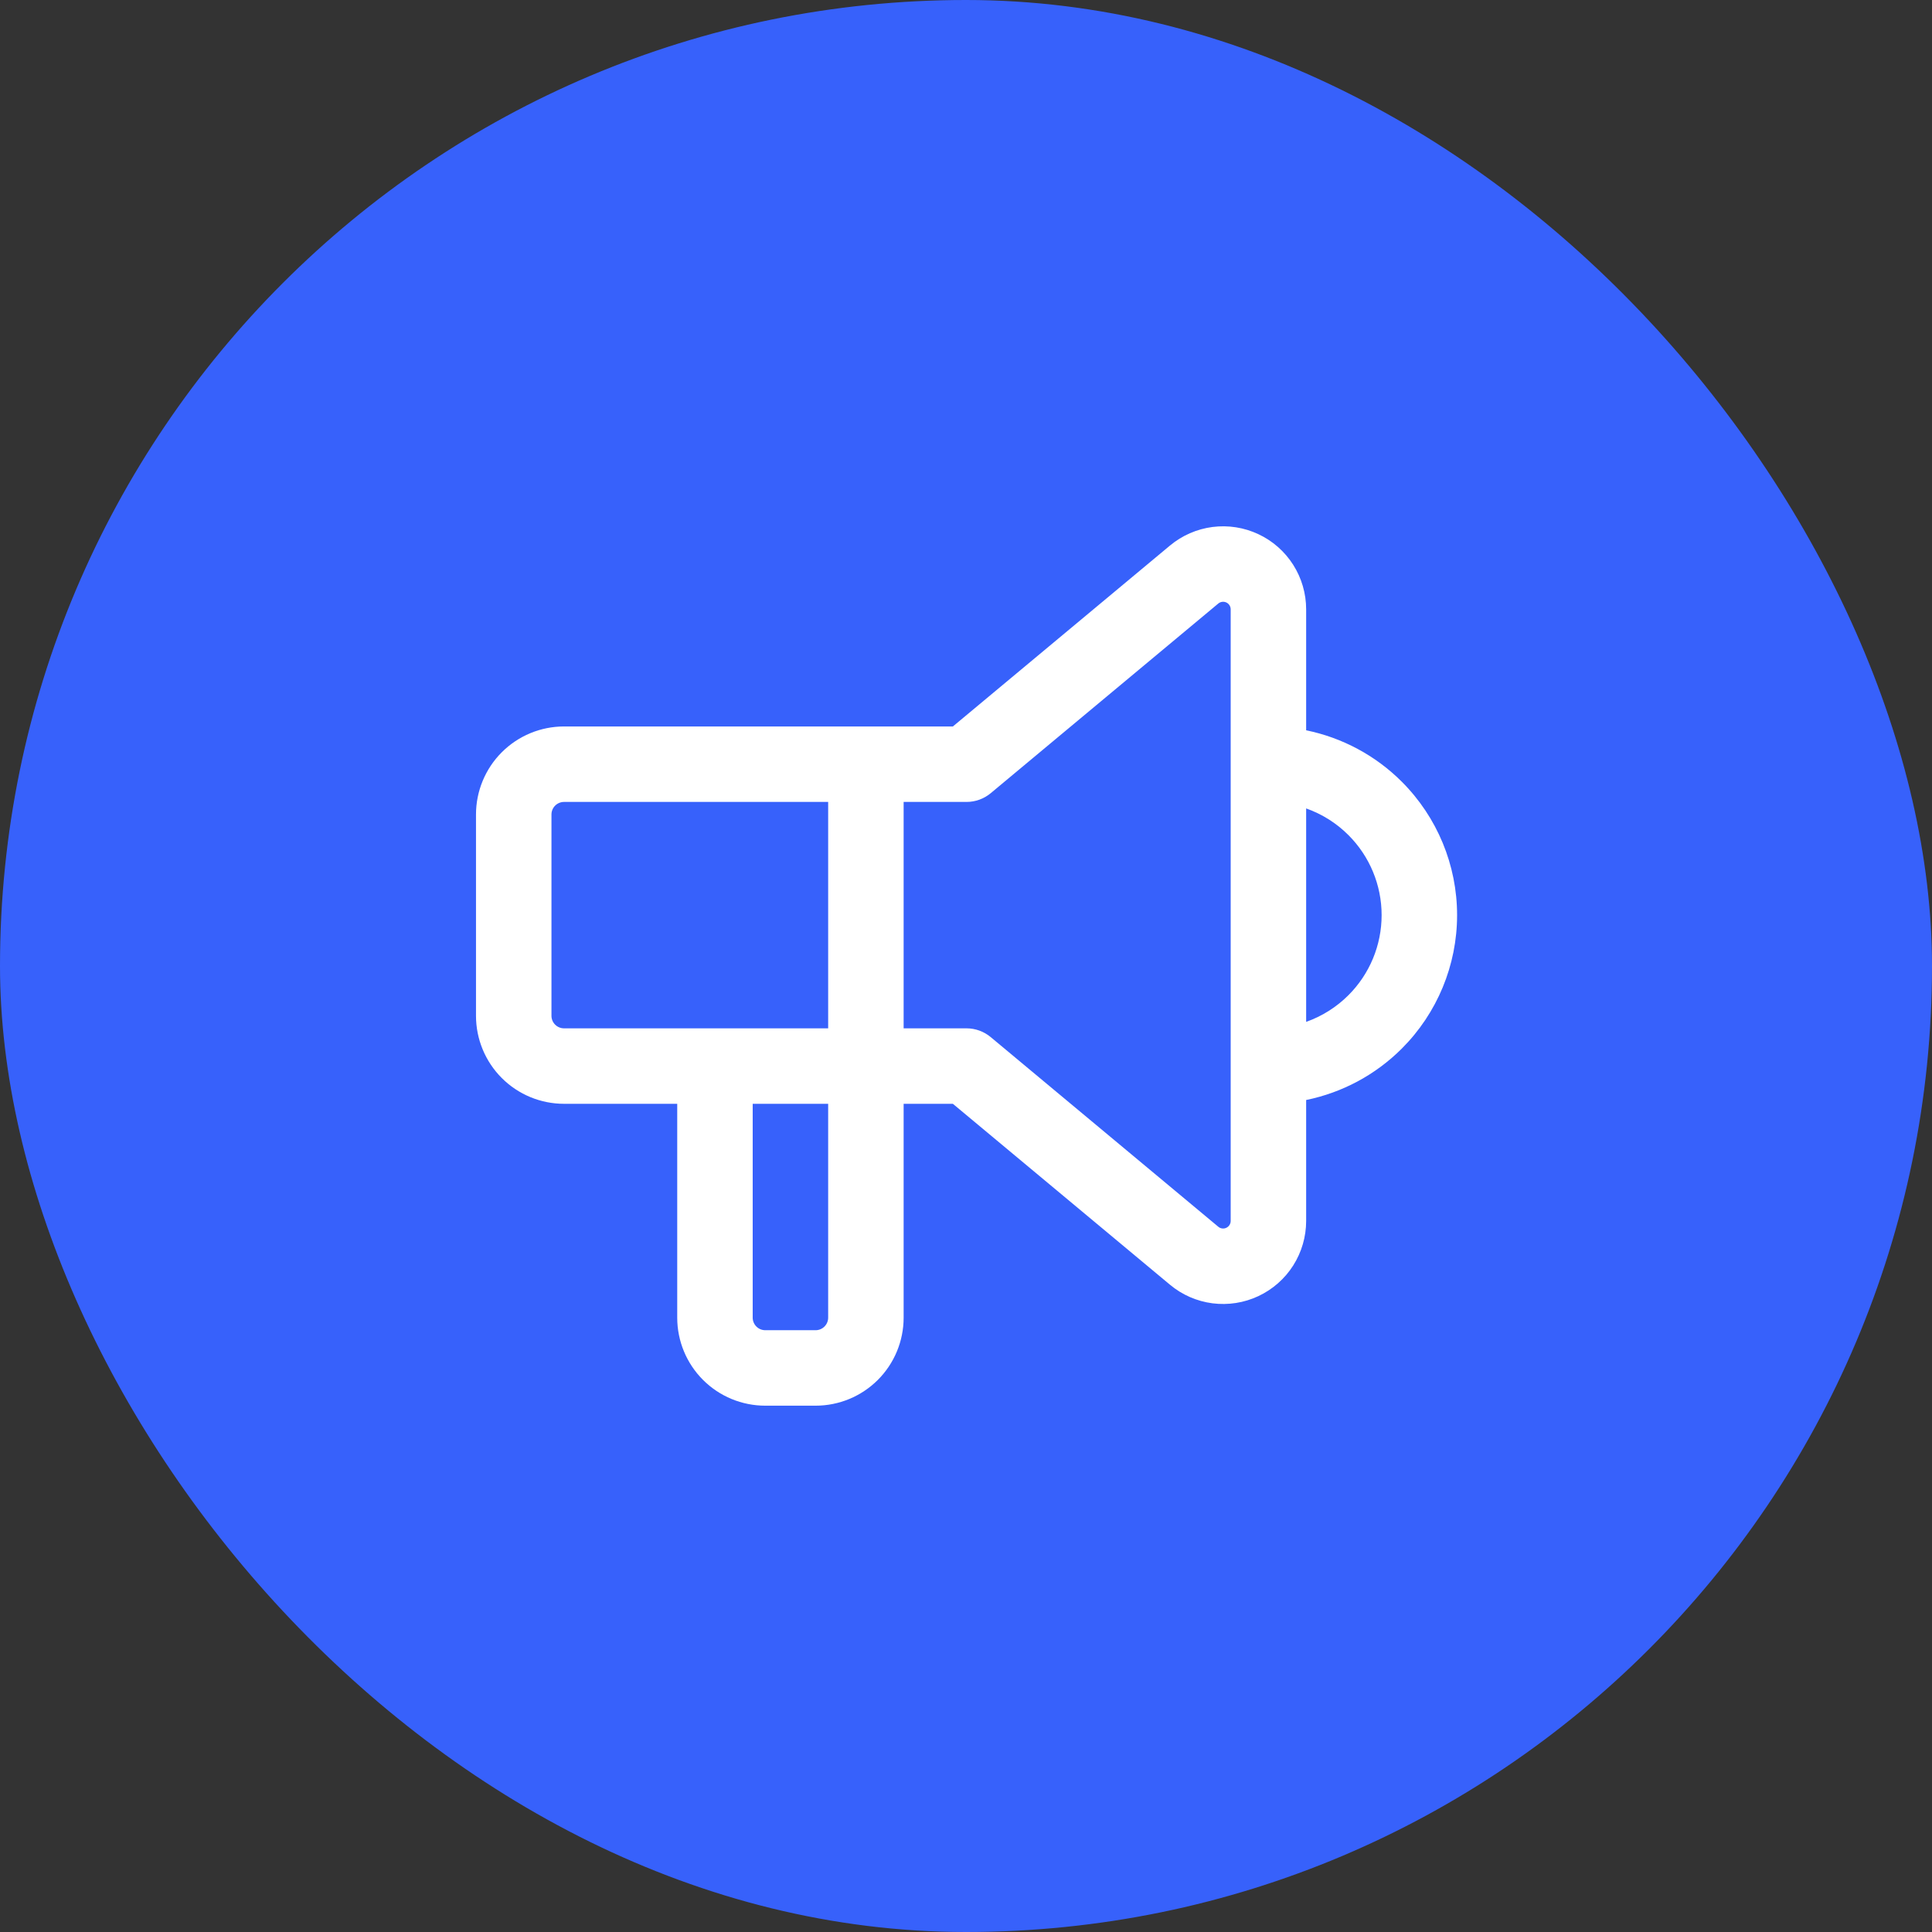 <svg width="64" height="64" viewBox="0 0 64 64" fill="none" xmlns="http://www.w3.org/2000/svg">
<rect x="0" y="0" width="64" height="64" fill="#333333" stroke="none"/>
<rect width="64" height="64" rx="32" fill="#3761FB"/>
<g clip-path="url(#clip0_128_12224)">
<path fill-rule="evenodd" clip-rule="evenodd" d="M40.624 19.958C40.581 19.938 40.533 19.93 40.486 19.937C40.438 19.943 40.394 19.962 40.358 19.992L32.818 26.276C32.593 26.463 32.31 26.565 32.018 26.565L29.934 26.565L29.934 34.065L32.018 34.065C32.31 34.065 32.593 34.168 32.818 34.355L40.358 40.638C40.394 40.669 40.438 40.688 40.486 40.694C40.533 40.7 40.581 40.693 40.624 40.672C40.667 40.652 40.703 40.62 40.729 40.58C40.754 40.54 40.768 40.493 40.768 40.446L40.768 20.185C40.768 20.138 40.754 20.091 40.729 20.05C40.703 20.01 40.667 19.978 40.624 19.958ZM43.268 26.78L43.268 33.851C43.79 33.666 44.27 33.366 44.669 32.967C45.373 32.264 45.768 31.31 45.768 30.315C45.768 29.321 45.373 28.367 44.669 27.664C44.27 27.264 43.79 26.965 43.268 26.78ZM43.268 36.439C44.459 36.196 45.564 35.608 46.437 34.735C47.609 33.563 48.268 31.973 48.268 30.315C48.268 28.658 47.609 27.068 46.437 25.896C45.564 25.023 44.459 24.435 43.268 24.192L43.268 20.186M43.268 36.439L43.268 40.445C43.268 40.445 43.268 40.444 43.268 40.445C43.268 40.967 43.119 41.48 42.839 41.921C42.559 42.362 42.158 42.714 41.685 42.936C41.212 43.158 40.685 43.24 40.166 43.174C39.648 43.107 39.159 42.894 38.758 42.559L31.565 36.565L29.934 36.565L29.934 43.649C29.934 44.422 29.627 45.164 29.08 45.711C28.533 46.258 27.791 46.565 27.018 46.565L25.351 46.565C24.577 46.565 23.835 46.258 23.288 45.711C22.741 45.164 22.434 44.422 22.434 43.649L22.434 36.565L18.684 36.565C17.911 36.565 17.169 36.258 16.622 35.711C16.075 35.164 15.768 34.422 15.768 33.649L15.768 26.982C15.768 26.209 16.075 25.467 16.622 24.92C17.169 24.373 17.911 24.065 18.684 24.065L31.565 24.065L38.757 18.072C39.159 17.737 39.648 17.524 40.166 17.457C40.685 17.39 41.212 17.473 41.685 17.695C42.158 17.916 42.559 18.269 42.839 18.71C43.119 19.151 43.268 19.663 43.268 20.186M27.434 26.565L18.684 26.565C18.574 26.565 18.468 26.609 18.39 26.687C18.311 26.765 18.268 26.872 18.268 26.982L18.268 33.649C18.268 33.759 18.311 33.865 18.39 33.943C18.468 34.021 18.574 34.065 18.684 34.065L27.434 34.065L27.434 26.565ZM27.434 36.565L24.934 36.565L24.934 43.649C24.934 43.759 24.978 43.865 25.056 43.943C25.134 44.021 25.24 44.065 25.351 44.065L27.018 44.065C27.128 44.065 27.234 44.021 27.312 43.943C27.39 43.865 27.434 43.759 27.434 43.649L27.434 36.565Z" fill="white"/>
</g>
<defs>
<clipPath id="clip0_128_12224">
<rect width="40" height="40" fill="white" transform="matrix(4.37114e-08 1 1 -4.37114e-08 12 12)"/>
</clipPath>
</defs>
</svg>
